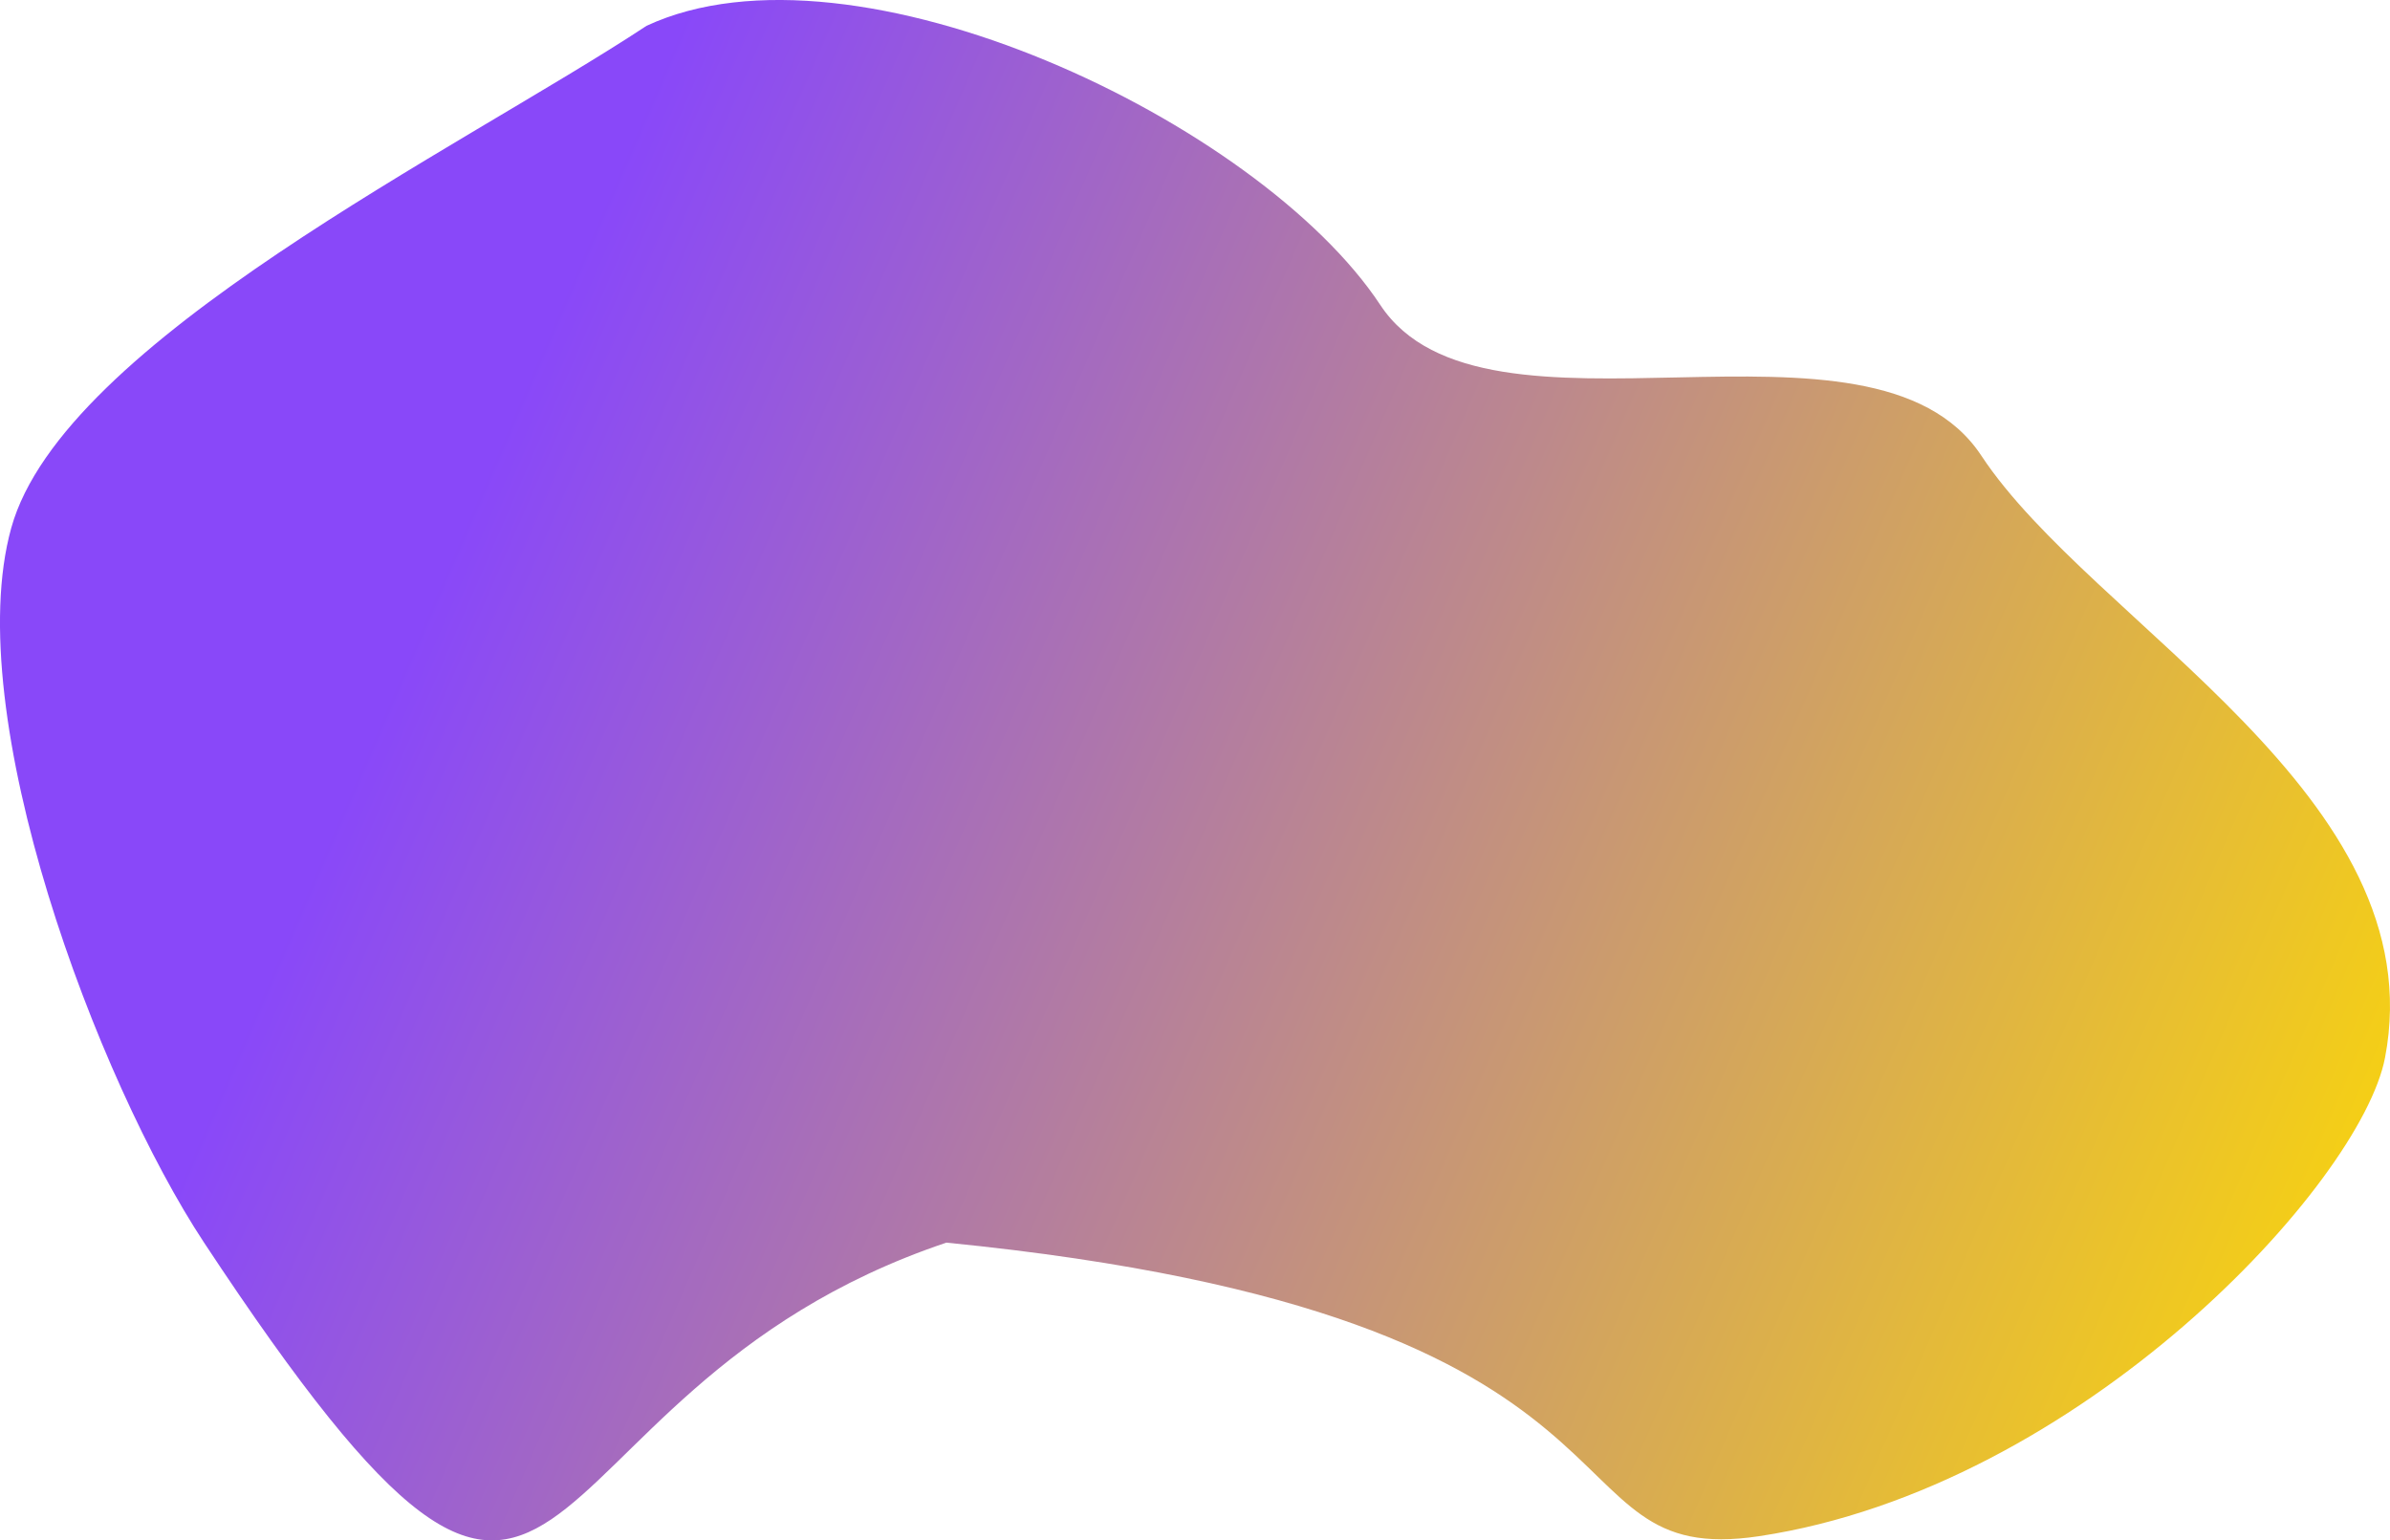 <?xml version="1.0" encoding="UTF-8"?> <svg xmlns="http://www.w3.org/2000/svg" xmlns:xlink="http://www.w3.org/1999/xlink" width="658.153" height="424.226" viewBox="0 0 658.153 424.226" fill="none"><desc> Created with Pixso. </desc><defs><linearGradient x1="31.593" y1="99.415" x2="678.883" y2="380.079" id="paint_linear_37_47_0" gradientUnits="userSpaceOnUse"><stop offset="0.15" stop-color="#8948F9"></stop><stop offset="1" stop-color="#FFDC00"></stop></linearGradient></defs><path id="Эллипс 22" d="M260.61 342.22C136.29 383.98 162.81 503.75 56.2 342.22C26.76 297.62 -11.17 196.77 3.1 145.39C17.36 94.01 126.85 40.9 178.06 7.1C235.32 -19.52 346.89 33.67 380.1 83.98C408.73 127.36 515.57 79.98 545.61 125.48C576.22 171.87 670.59 219.32 656.78 291.3C650.14 325.88 573.11 409.69 484.45 423.06C422.38 432.43 465.11 362.48 260.61 342.22Z" fill="url(#paint_linear_37_47_0)" fill-opacity="1" fill-rule="evenodd"></path></svg> 